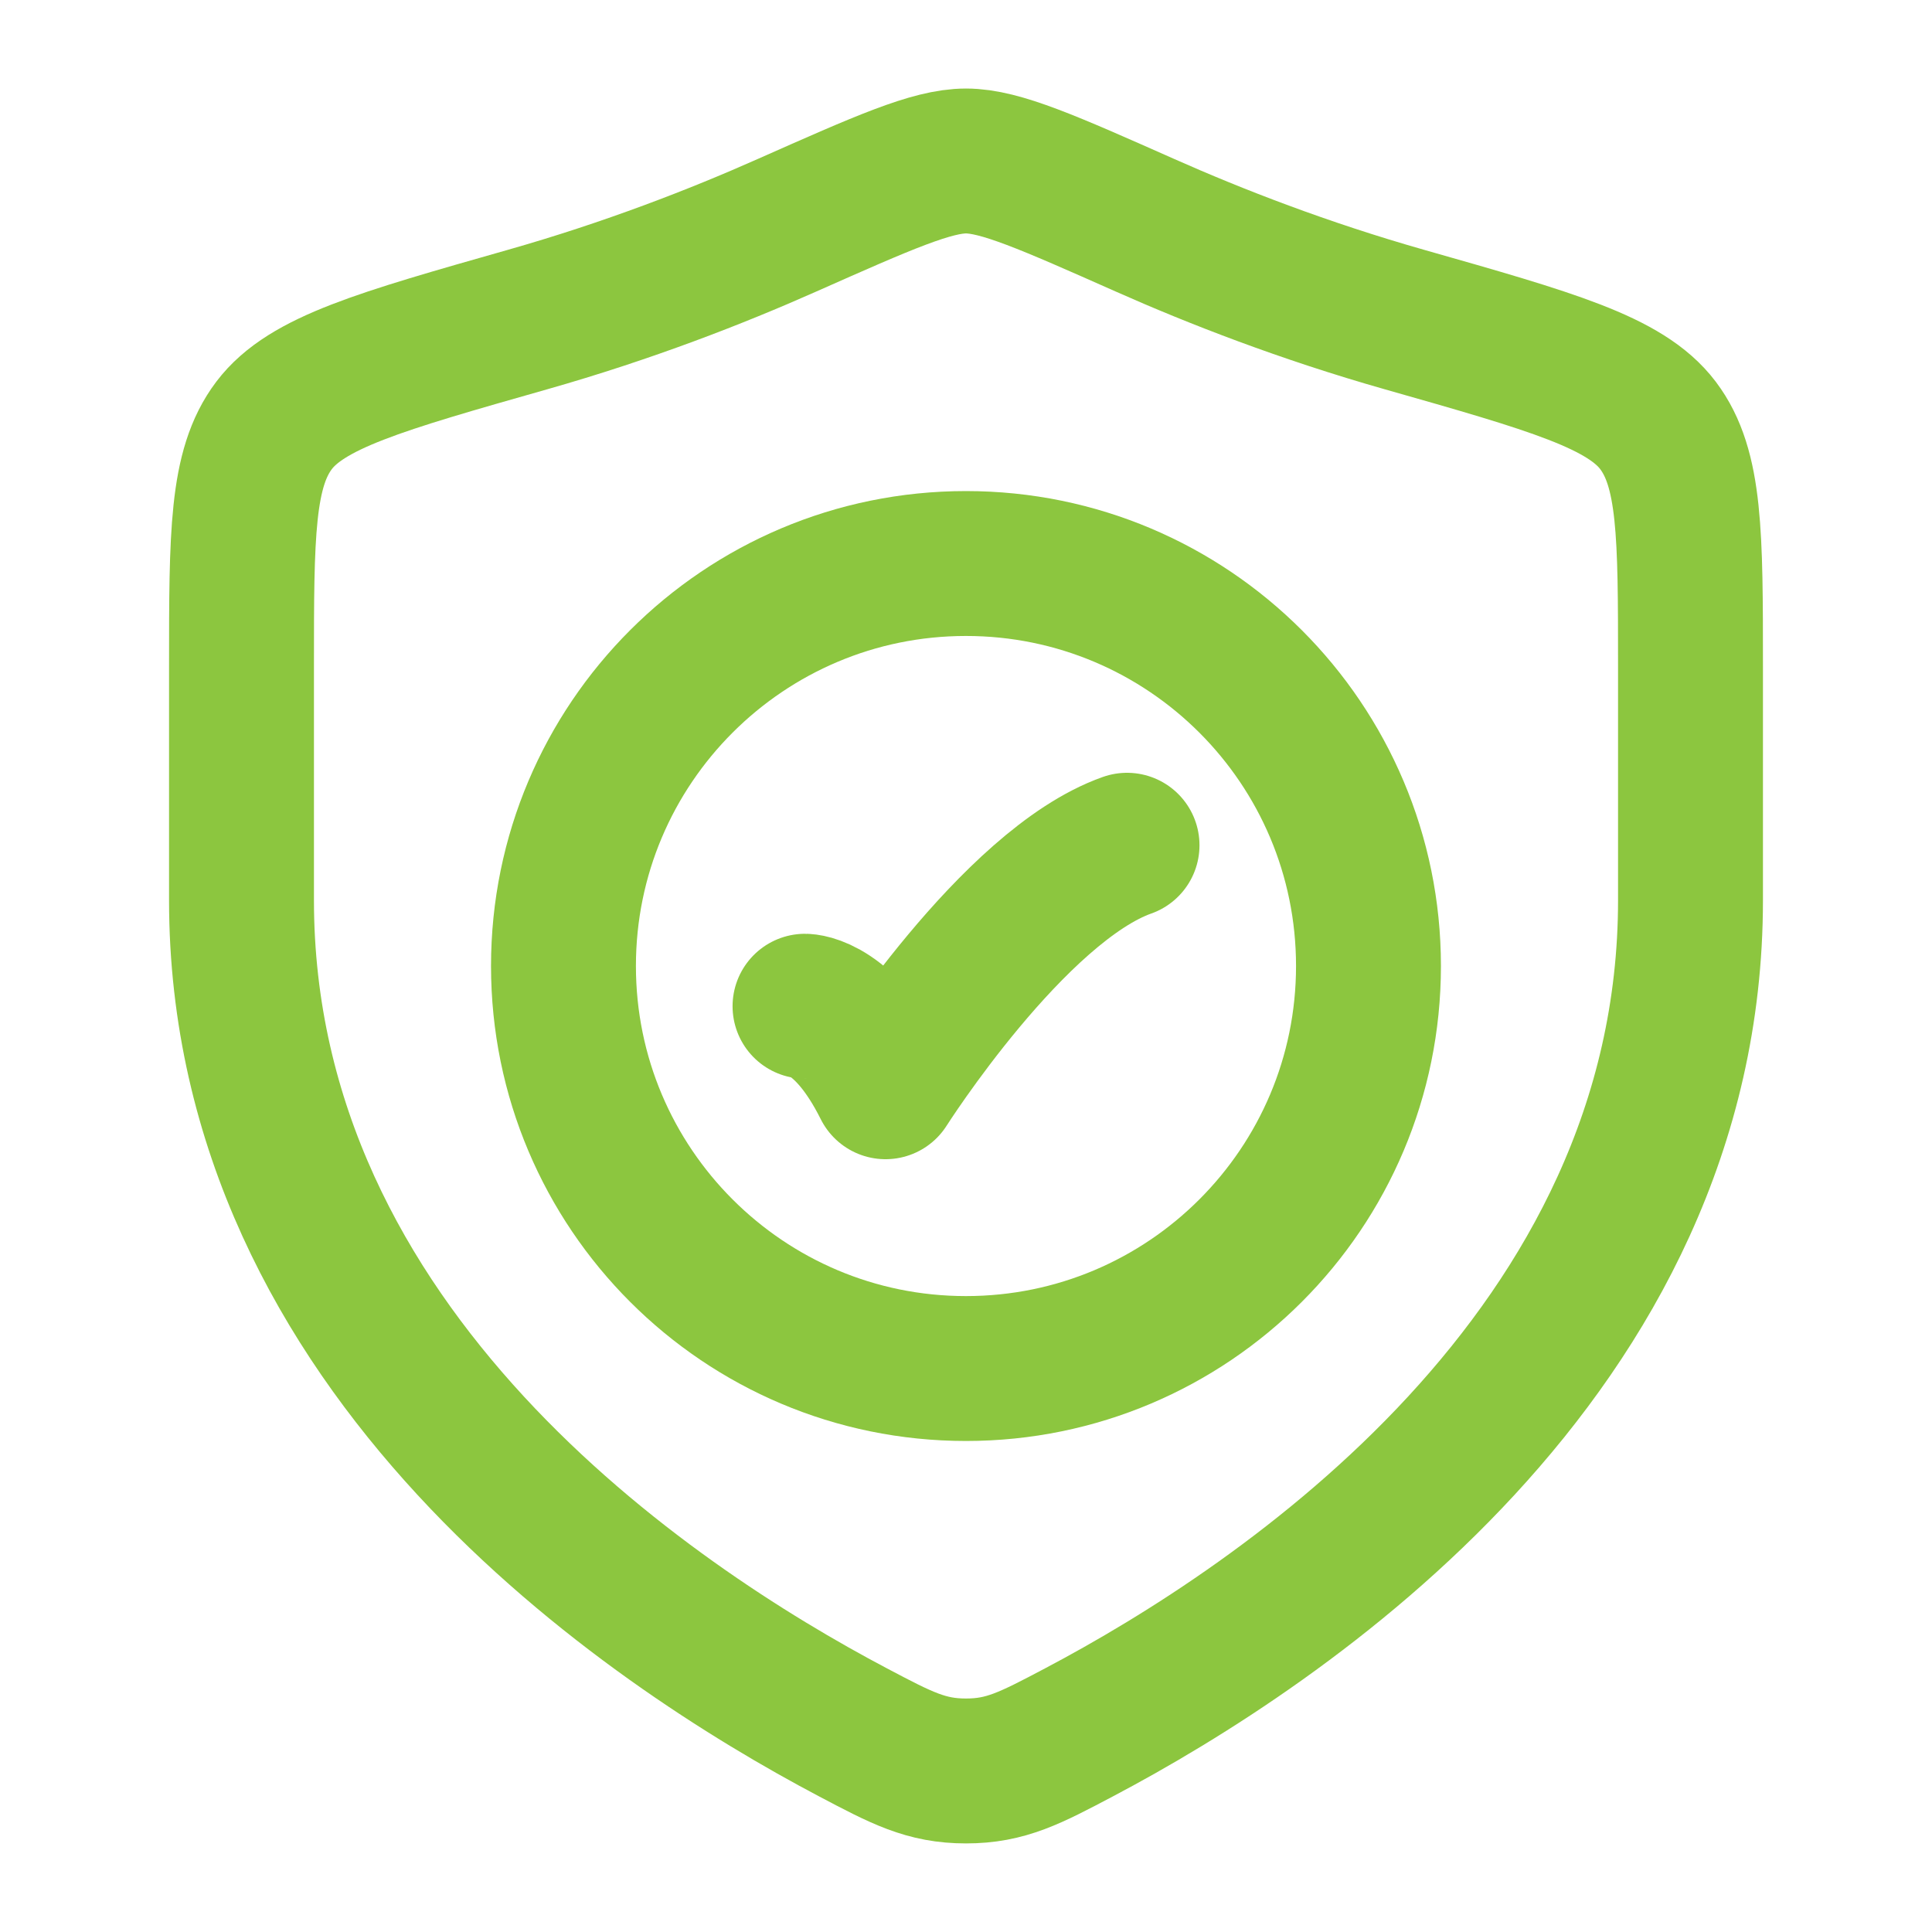 <svg xmlns="http://www.w3.org/2000/svg" width="40" height="40" viewBox="0 0 40 40" fill="none">
  <path d="M16.667 20.833C16.667 20.833 17.5 20.833 18.334 22.5C18.334 22.5 20.981 18.333 23.334 17.5" stroke="#8CC63F" stroke-width="3" stroke-linecap="round" stroke-linejoin="round"/>
  <path d="M28.333 20C28.333 24.603 24.602 28.334 19.999 28.334C15.397 28.334 11.666 24.603 11.666 20C11.666 15.398 15.397 11.667 19.999 11.667C24.602 11.667 28.333 15.398 28.333 20Z" stroke="#8CC63F" stroke-width="3" stroke-linecap="round"/>
  <path d="M35 18.639V13.8C35 11.067 35 9.7 34.327 8.808C33.653 7.917 32.13 7.484 29.084 6.618C27.004 6.027 25.169 5.314 23.704 4.663C21.706 3.777 20.707 3.333 20 3.333C19.293 3.333 18.294 3.777 16.296 4.663C14.831 5.314 12.996 6.027 10.916 6.618C7.87 7.484 6.347 7.917 5.674 8.808C5 9.7 5 11.067 5 13.8V18.639C5 28.014 13.438 33.639 17.657 35.865C18.669 36.399 19.174 36.666 20 36.666C20.826 36.666 21.331 36.399 22.343 35.865C26.562 33.639 35 28.014 35 18.639Z" stroke="#8CC63F" stroke-width="3" stroke-linecap="round"/>
</svg>